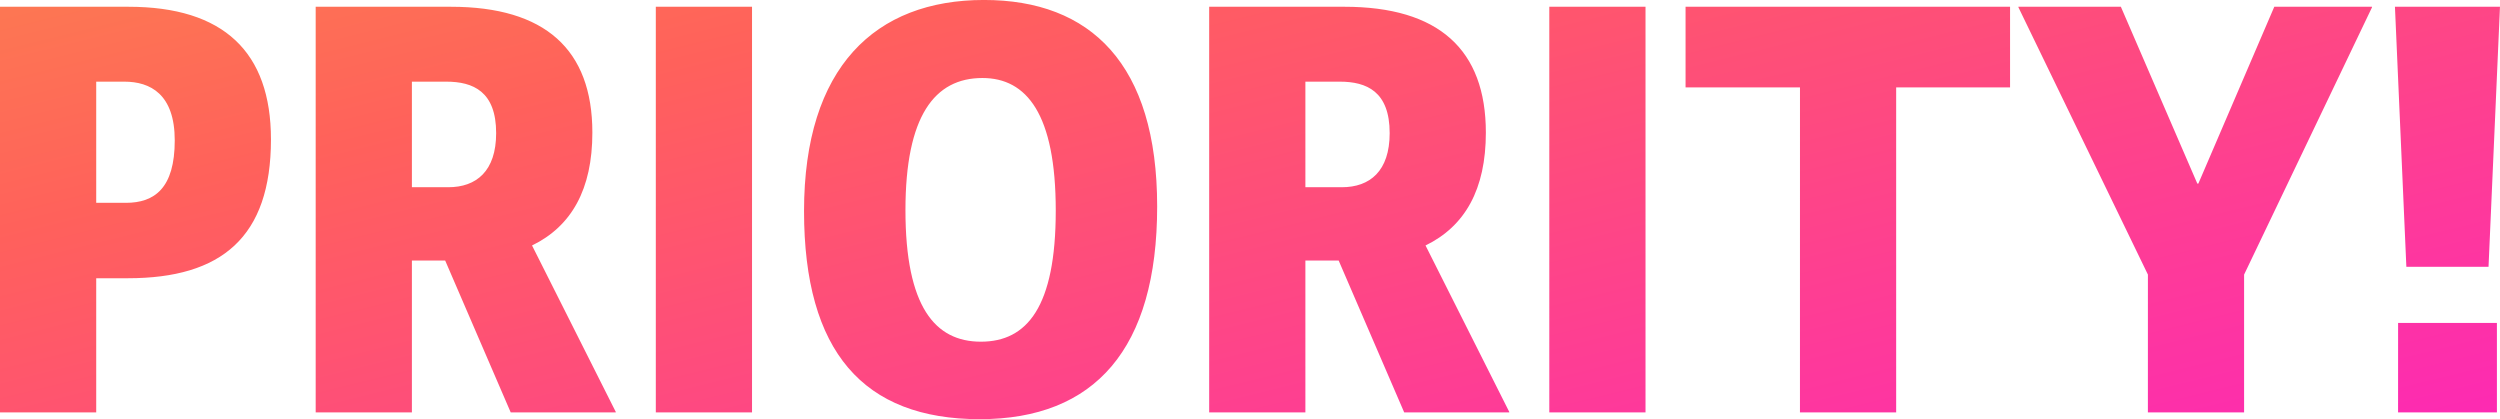 <svg xmlns="http://www.w3.org/2000/svg" xmlns:xlink="http://www.w3.org/1999/xlink" width="346.104" height="58.032" viewBox="0 0 346.104 58.032">
  <defs>
    <linearGradient id="linear-gradient" x1="-0.24" y1="-0.347" x2="1.082" y2="1" gradientUnits="objectBoundingBox">
      <stop offset="0" stop-color="#f8b13c"/>
      <stop offset="0.488" stop-color="#ff615b"/>
      <stop offset="1" stop-color="#fd26b9"/>
    </linearGradient>
  </defs>
  <path id="Path_92109" data-name="Path 92109" d="M4.824,0h13.32V-18.576h4.392c12.96,0,19.8-5.688,19.8-19.224,0-12.1-6.552-18.36-19.728-18.36H4.824Zm13.32-29.016V-45.792h3.888c3.6,0,6.984,1.728,6.984,8.136,0,6.624-2.808,8.64-6.768,8.64ZM48.528,0h13.32V-21.024h4.608L75.528,0H90.072V-.072L78.48-23.112c5.472-2.664,8.352-7.776,8.352-15.624,0-11.52-6.552-17.424-19.584-17.424H48.528Zm13.32-31.176V-45.792H66.6c3.744,0,6.912,1.368,6.912,7.128,0,5.256-2.736,7.488-6.624,7.488ZM95.616,0h13.32V-56.16H95.616Zm44.856.936c15.912,0,24.552-9.72,24.552-29.448S155.808-57.1,141.048-57.1c-15.048,0-24.912,9.288-24.912,29.232C116.136-8.424,124.344.936,140.472.936Zm.144-10.728c-6.336,0-10.44-4.824-10.44-18.216,0-13.032,4.032-18.288,10.656-18.288,6.12,0,10.152,4.968,10.152,18.36C150.984-14.616,147.024-9.792,140.616-9.792ZM172.224,0h13.32V-21.024h4.608L199.224,0h14.544V-.072l-11.592-23.04c5.472-2.664,8.352-7.776,8.352-15.624,0-11.52-6.552-17.424-19.584-17.424h-18.72Zm13.32-31.176V-45.792H190.3c3.744,0,6.912,1.368,6.912,7.128,0,5.256-2.736,7.488-6.624,7.488ZM219.312,0h13.32V-56.16h-13.32Zm34.7,0h13.32V-45H283.1V-56.16H238.176V-45h15.84Zm48.168,0H315.5V-19.08l17.712-37.008v-.072H319.68L309.168-31.68h-.144L298.44-56.16H284.256v.072L302.184-19.08Zm35.784-20.16h11.376l1.584-36H336.384ZM336.816,0H350.5V-12.384h-13.68Z" transform="translate(-4.824 57.096)" fill="url(#linear-gradient)"/>
</svg>
